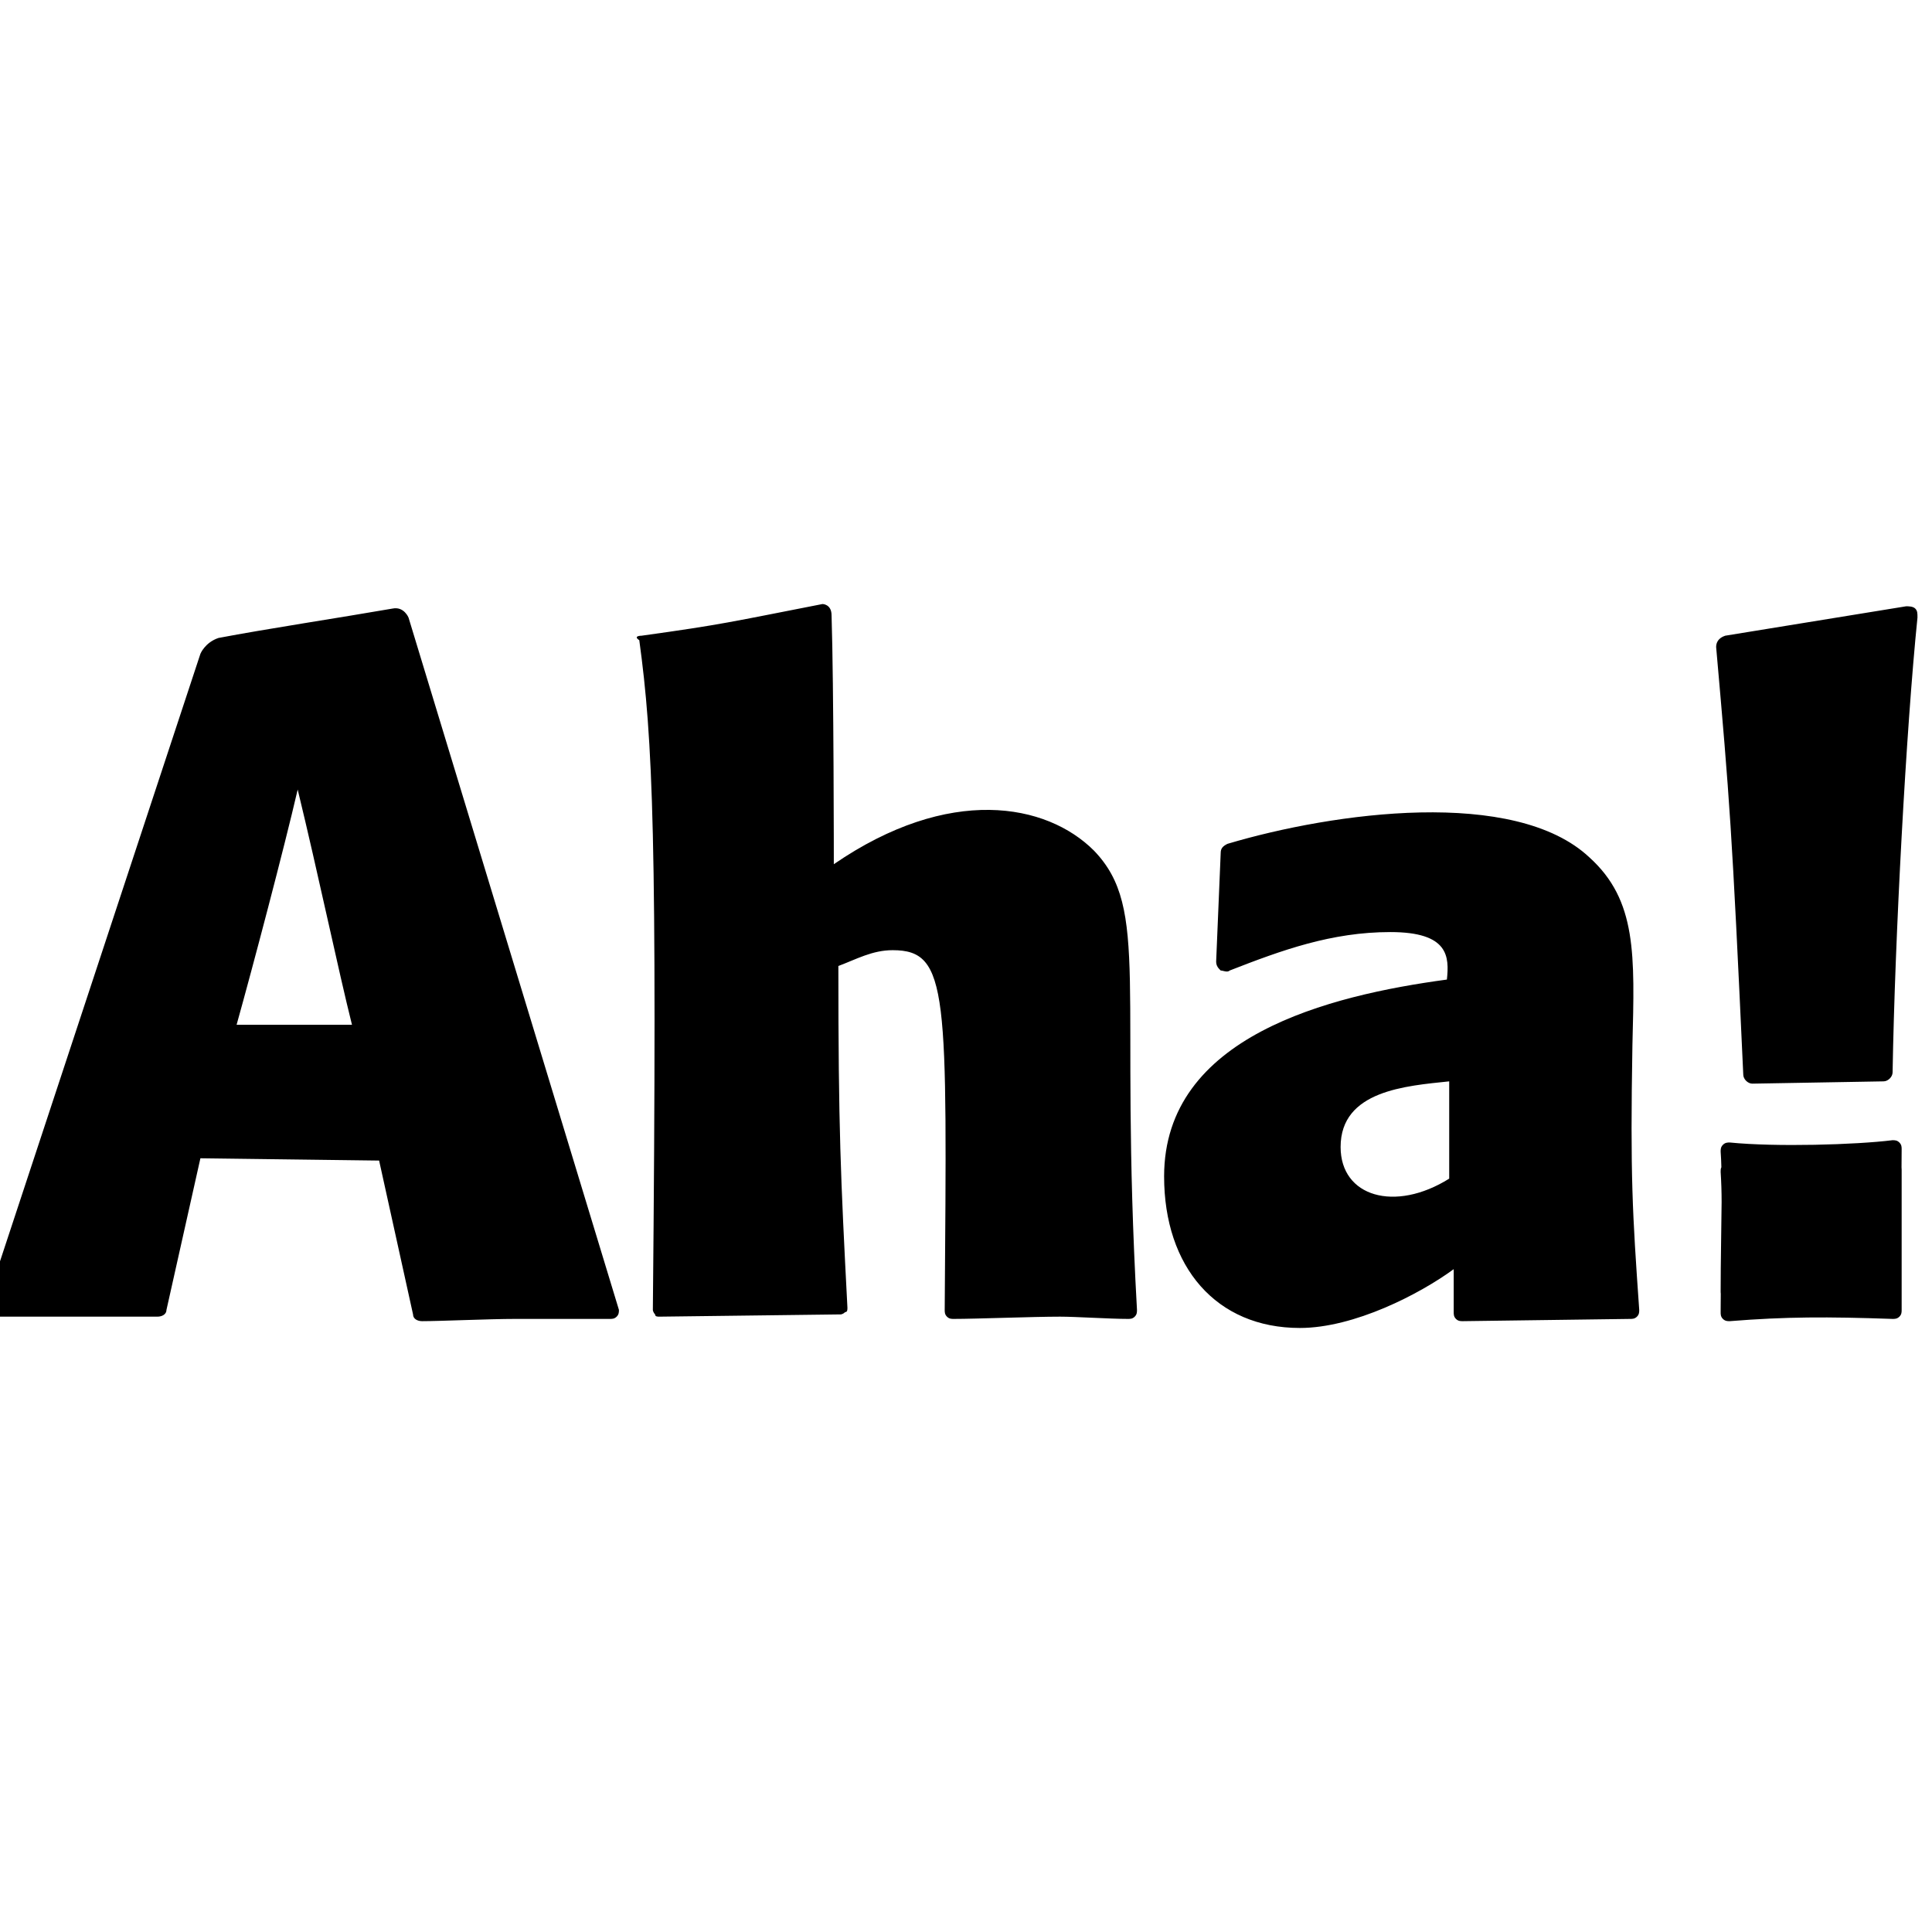 <svg width="48" height="48" viewBox="0 0 48 48" fill="none" xmlns="http://www.w3.org/2000/svg">
<g clip-path="url(#clip0_357_18177)">
<path d="M4.979 28.777L4.136 32.543C4.136 32.656 4.023 32.712 3.911 32.712H-0.136C-0.192 32.712 -0.305 32.656 -0.305 32.599C-0.361 32.543 -0.361 32.487 -0.361 32.431L4.979 16.244C4.979 16.244 5.091 15.963 5.428 15.85C6.609 15.625 8.464 15.344 9.756 15.119C10.037 15.063 10.15 15.344 10.15 15.344L15.377 32.543C15.377 32.599 15.377 32.656 15.321 32.712C15.264 32.768 15.208 32.768 15.152 32.768H12.791C12.173 32.768 10.937 32.824 10.487 32.824C10.374 32.824 10.262 32.768 10.262 32.656L9.419 28.834L4.979 28.777ZM8.745 25.461C8.407 24.112 7.901 21.695 7.396 19.616C7.058 21.077 6.271 24.056 5.878 25.461H8.745ZM20.716 21.471C23.583 19.503 26 19.953 27.18 21.134C28.585 22.595 27.798 24.506 28.248 32.543C28.248 32.599 28.248 32.656 28.192 32.712C28.136 32.768 28.079 32.768 28.023 32.768C27.574 32.768 26.73 32.712 26.337 32.712C25.663 32.712 24.257 32.768 23.695 32.768C23.639 32.768 23.583 32.768 23.527 32.712C23.471 32.656 23.471 32.599 23.471 32.543C23.527 24.674 23.583 23.607 22.178 23.607C21.672 23.607 21.279 23.831 20.829 24C20.829 28.047 20.885 29.227 21.054 32.487C21.054 32.543 21.054 32.599 20.997 32.599C20.941 32.656 20.885 32.656 20.885 32.656L16.389 32.712C16.332 32.712 16.276 32.712 16.276 32.656C16.22 32.599 16.22 32.543 16.22 32.543C16.332 20.796 16.22 18.379 15.883 15.906C15.714 15.794 15.939 15.794 15.939 15.794C17.962 15.513 18.131 15.457 20.435 15.007C20.435 15.007 20.66 15.007 20.66 15.288C20.716 17.03 20.716 21.471 20.716 21.471ZM36.117 31.532C35.274 32.15 33.644 32.993 32.295 32.993C30.215 32.993 28.922 31.475 28.922 29.227C28.922 25.742 33.026 24.731 35.948 24.337C36.005 23.775 36.005 23.157 34.543 23.157C33.082 23.157 31.845 23.607 30.552 24.112C30.496 24.169 30.384 24.112 30.328 24.112C30.271 24.056 30.215 24 30.215 23.888L30.328 21.19C30.328 21.077 30.384 21.021 30.496 20.965C33.138 20.178 37.635 19.56 39.489 21.302C40.67 22.37 40.613 23.719 40.557 25.967C40.501 29.227 40.557 30.127 40.726 32.543C40.726 32.599 40.726 32.656 40.67 32.712C40.613 32.768 40.557 32.768 40.501 32.768L36.342 32.824C36.285 32.824 36.229 32.824 36.173 32.768C36.117 32.712 36.117 32.656 36.117 32.599V31.532ZM36.005 26.866C34.937 26.979 33.307 27.091 33.307 28.497C33.307 29.733 34.656 30.127 36.005 29.283V26.866ZM43.536 26.923C43.424 26.923 43.311 26.81 43.311 26.698C43.03 20.571 42.974 19.897 42.637 16.075C42.637 15.963 42.693 15.85 42.862 15.794L47.358 15.063C47.414 15.063 47.527 15.063 47.583 15.119C47.639 15.176 47.639 15.232 47.639 15.344C47.358 18.098 47.077 23.326 47.021 26.642C47.021 26.754 46.908 26.866 46.796 26.866L43.536 26.923ZM42.752 32.141C42.749 32.122 42.749 32.103 42.749 32.085C42.749 31.322 42.768 30.54 42.773 29.863C42.773 29.613 42.765 29.364 42.749 29.115C42.749 29.076 42.749 29.037 42.767 28.999C42.764 28.87 42.758 28.741 42.749 28.612C42.749 28.556 42.749 28.499 42.806 28.442C42.863 28.385 42.92 28.385 42.977 28.385C44.115 28.499 46.108 28.442 47.018 28.328C47.075 28.328 47.132 28.328 47.189 28.385C47.246 28.442 47.246 28.499 47.246 28.555C47.246 28.706 47.245 28.856 47.243 29.003C47.245 29.021 47.246 29.04 47.246 29.058V32.543C47.246 32.599 47.246 32.656 47.19 32.712C47.133 32.768 47.077 32.768 47.021 32.768C45.391 32.712 44.379 32.712 42.974 32.824C42.918 32.824 42.862 32.824 42.805 32.768C42.749 32.712 42.749 32.656 42.749 32.599C42.749 32.448 42.75 32.294 42.752 32.141Z" fill="#413420" style="fill:#413420;fill:color(display-p3 0.255 0.204 0.126);fill-opacity:1;"/>
</g>
<defs>
<clipPath id="clip0_357_18177">
<rect width="48" height="48" fill="white" style="fill:white;fill-opacity:1;"/>
</clipPath>
</defs>
</svg>

